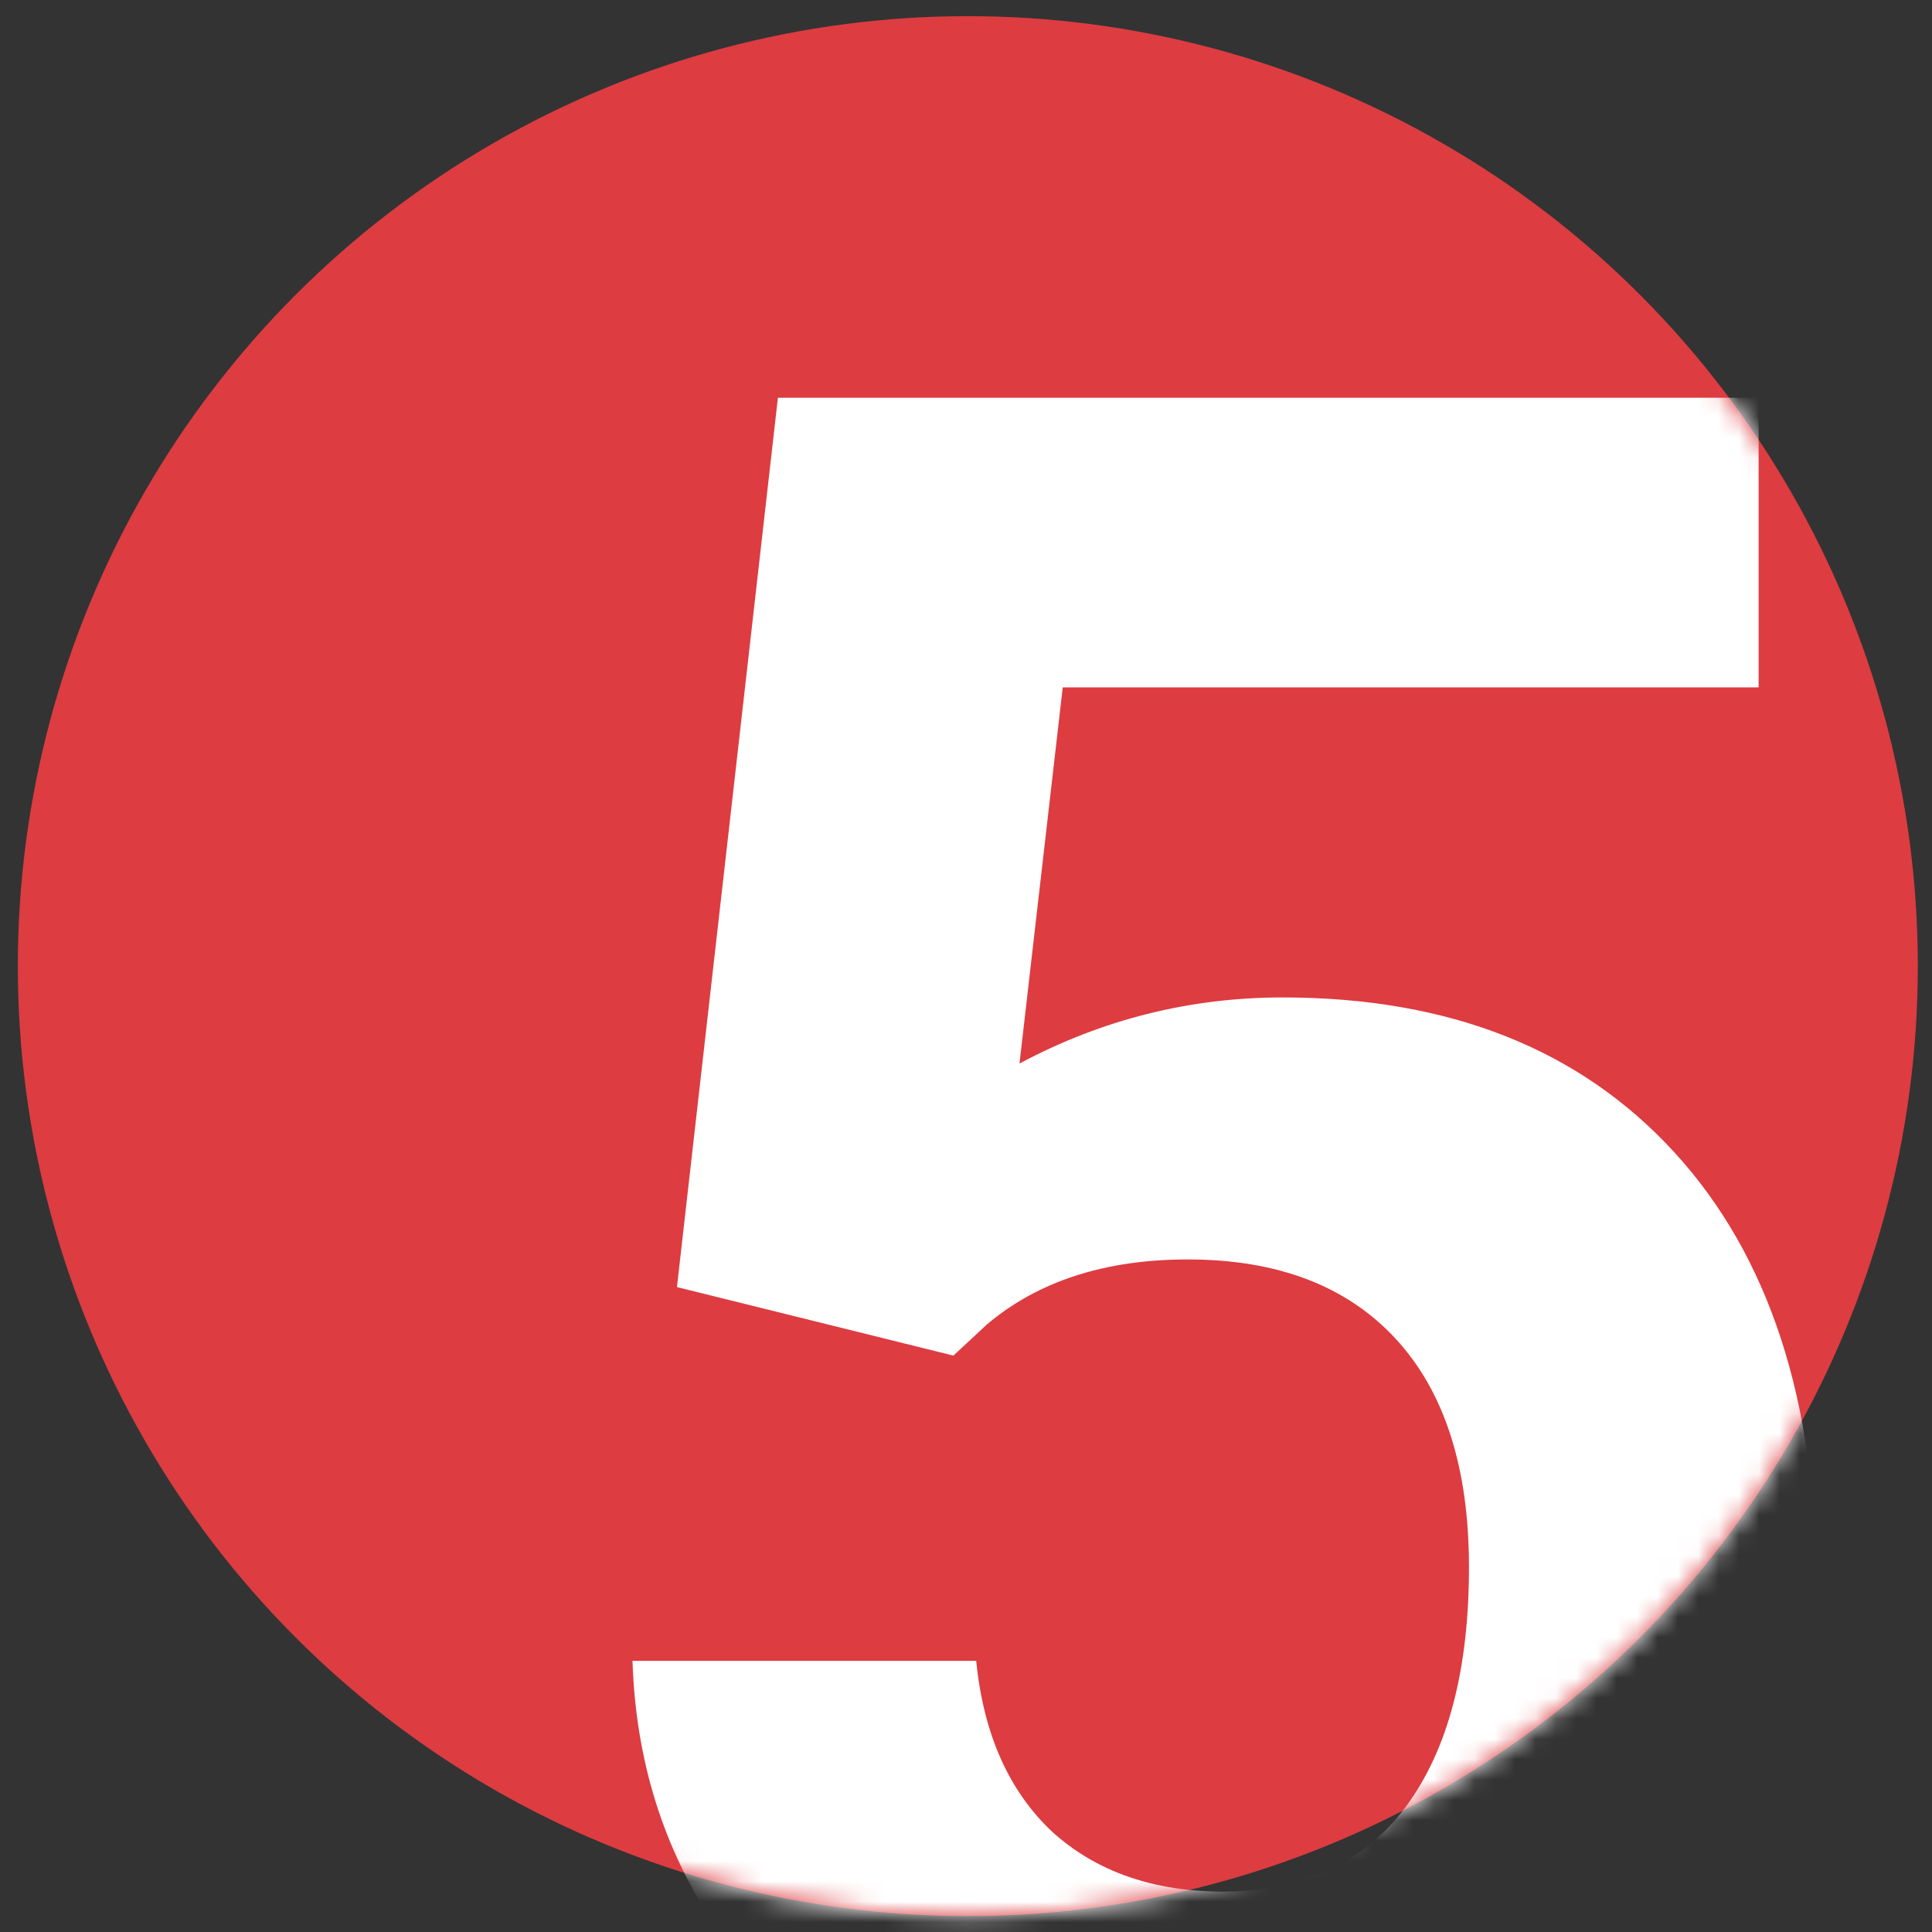 <?xml version="1.0" encoding="UTF-8"?> <svg xmlns="http://www.w3.org/2000/svg" width="95" height="95" viewBox="0 0 95 95" fill="none"><rect x="0" y="0" width="95" height="95" fill="#333333" stroke="none"/> <circle cx="47.59" cy="47.507" r="46.713" fill="#DD3C41"></circle> <mask id="mask0" style="mask-type:alpha" maskUnits="userSpaceOnUse" x="0" y="0" width="95" height="95"> <circle cx="47.59" cy="47.507" r="46.713" fill="#DD3C41"></circle> </mask> <g mask="url(#mask0)"> <path d="M33.287 63.288L38.251 19.557H86.474V33.799H52.257L50.13 52.296C54.188 50.129 58.502 49.046 63.072 49.046C71.267 49.046 77.689 51.587 82.338 56.669C86.987 61.752 89.311 68.863 89.311 78.003C89.311 83.558 88.129 88.542 85.765 92.955C83.441 97.328 80.092 100.736 75.719 103.179C71.346 105.582 66.184 106.783 60.235 106.783C55.035 106.783 50.209 105.739 45.757 103.651C41.305 101.524 37.779 98.549 35.178 94.728C32.617 90.906 31.258 86.553 31.101 81.667H48.002C48.357 85.253 49.598 88.05 51.725 90.059C53.892 92.029 56.709 93.014 60.176 93.014C64.037 93.014 67.012 91.635 69.1 88.877C71.188 86.08 72.232 82.14 72.232 77.058C72.232 72.172 71.03 68.43 68.627 65.829C66.224 63.229 62.816 61.929 58.403 61.929C54.346 61.929 51.056 62.993 48.534 65.12L46.88 66.657L33.287 63.288Z" fill="white"></path> </g> </svg> 